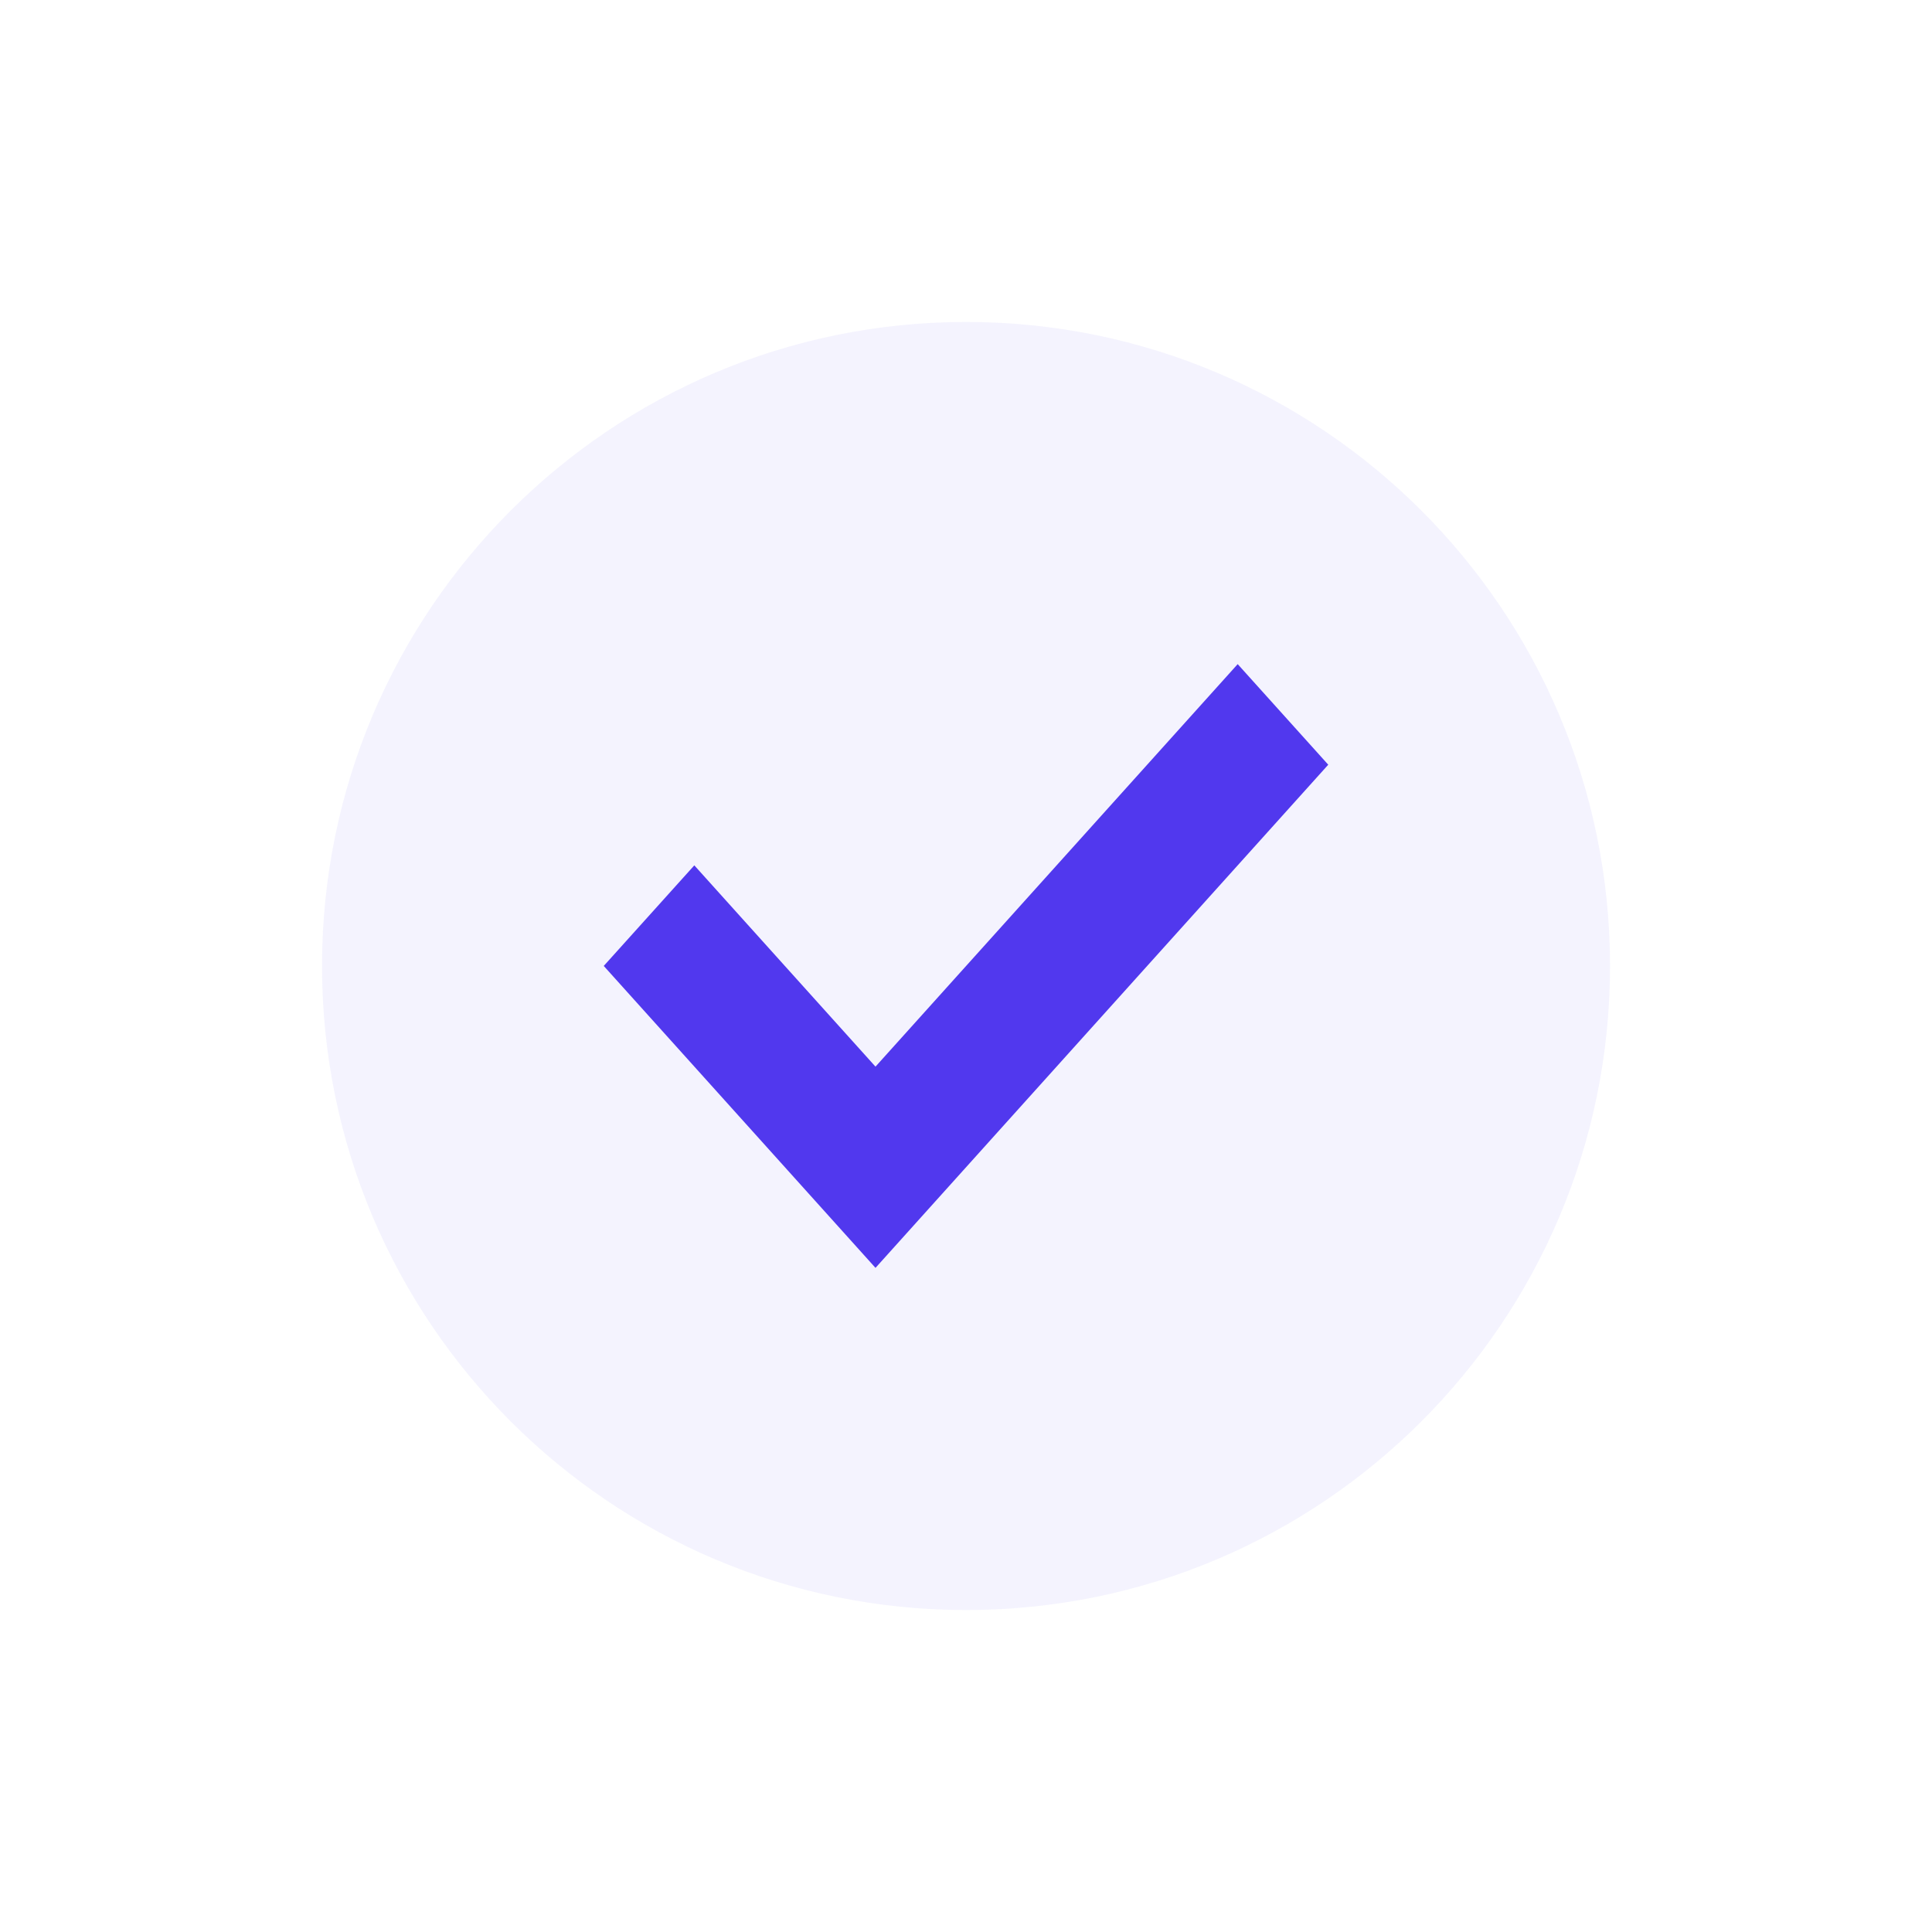 <svg width="32" height="32" viewBox="0 0 32 32" fill="none" xmlns="http://www.w3.org/2000/svg">
<path fill-rule="evenodd" clip-rule="evenodd" d="M5.334 16C5.334 21.891 10.11 26.667 16.001 26.667C21.892 26.667 26.667 21.891 26.667 16C26.667 10.109 21.892 5.333 16.001 5.333C10.11 5.333 5.334 10.109 5.334 16Z" fill="#5138EE" fill-opacity="0.06"/>
<path d="M14.501 21L22 12.666L20.5 11L14.501 17.667L11.5 14.333L10 15.999L14.501 21Z" fill="#5138EE"/>
</svg>
